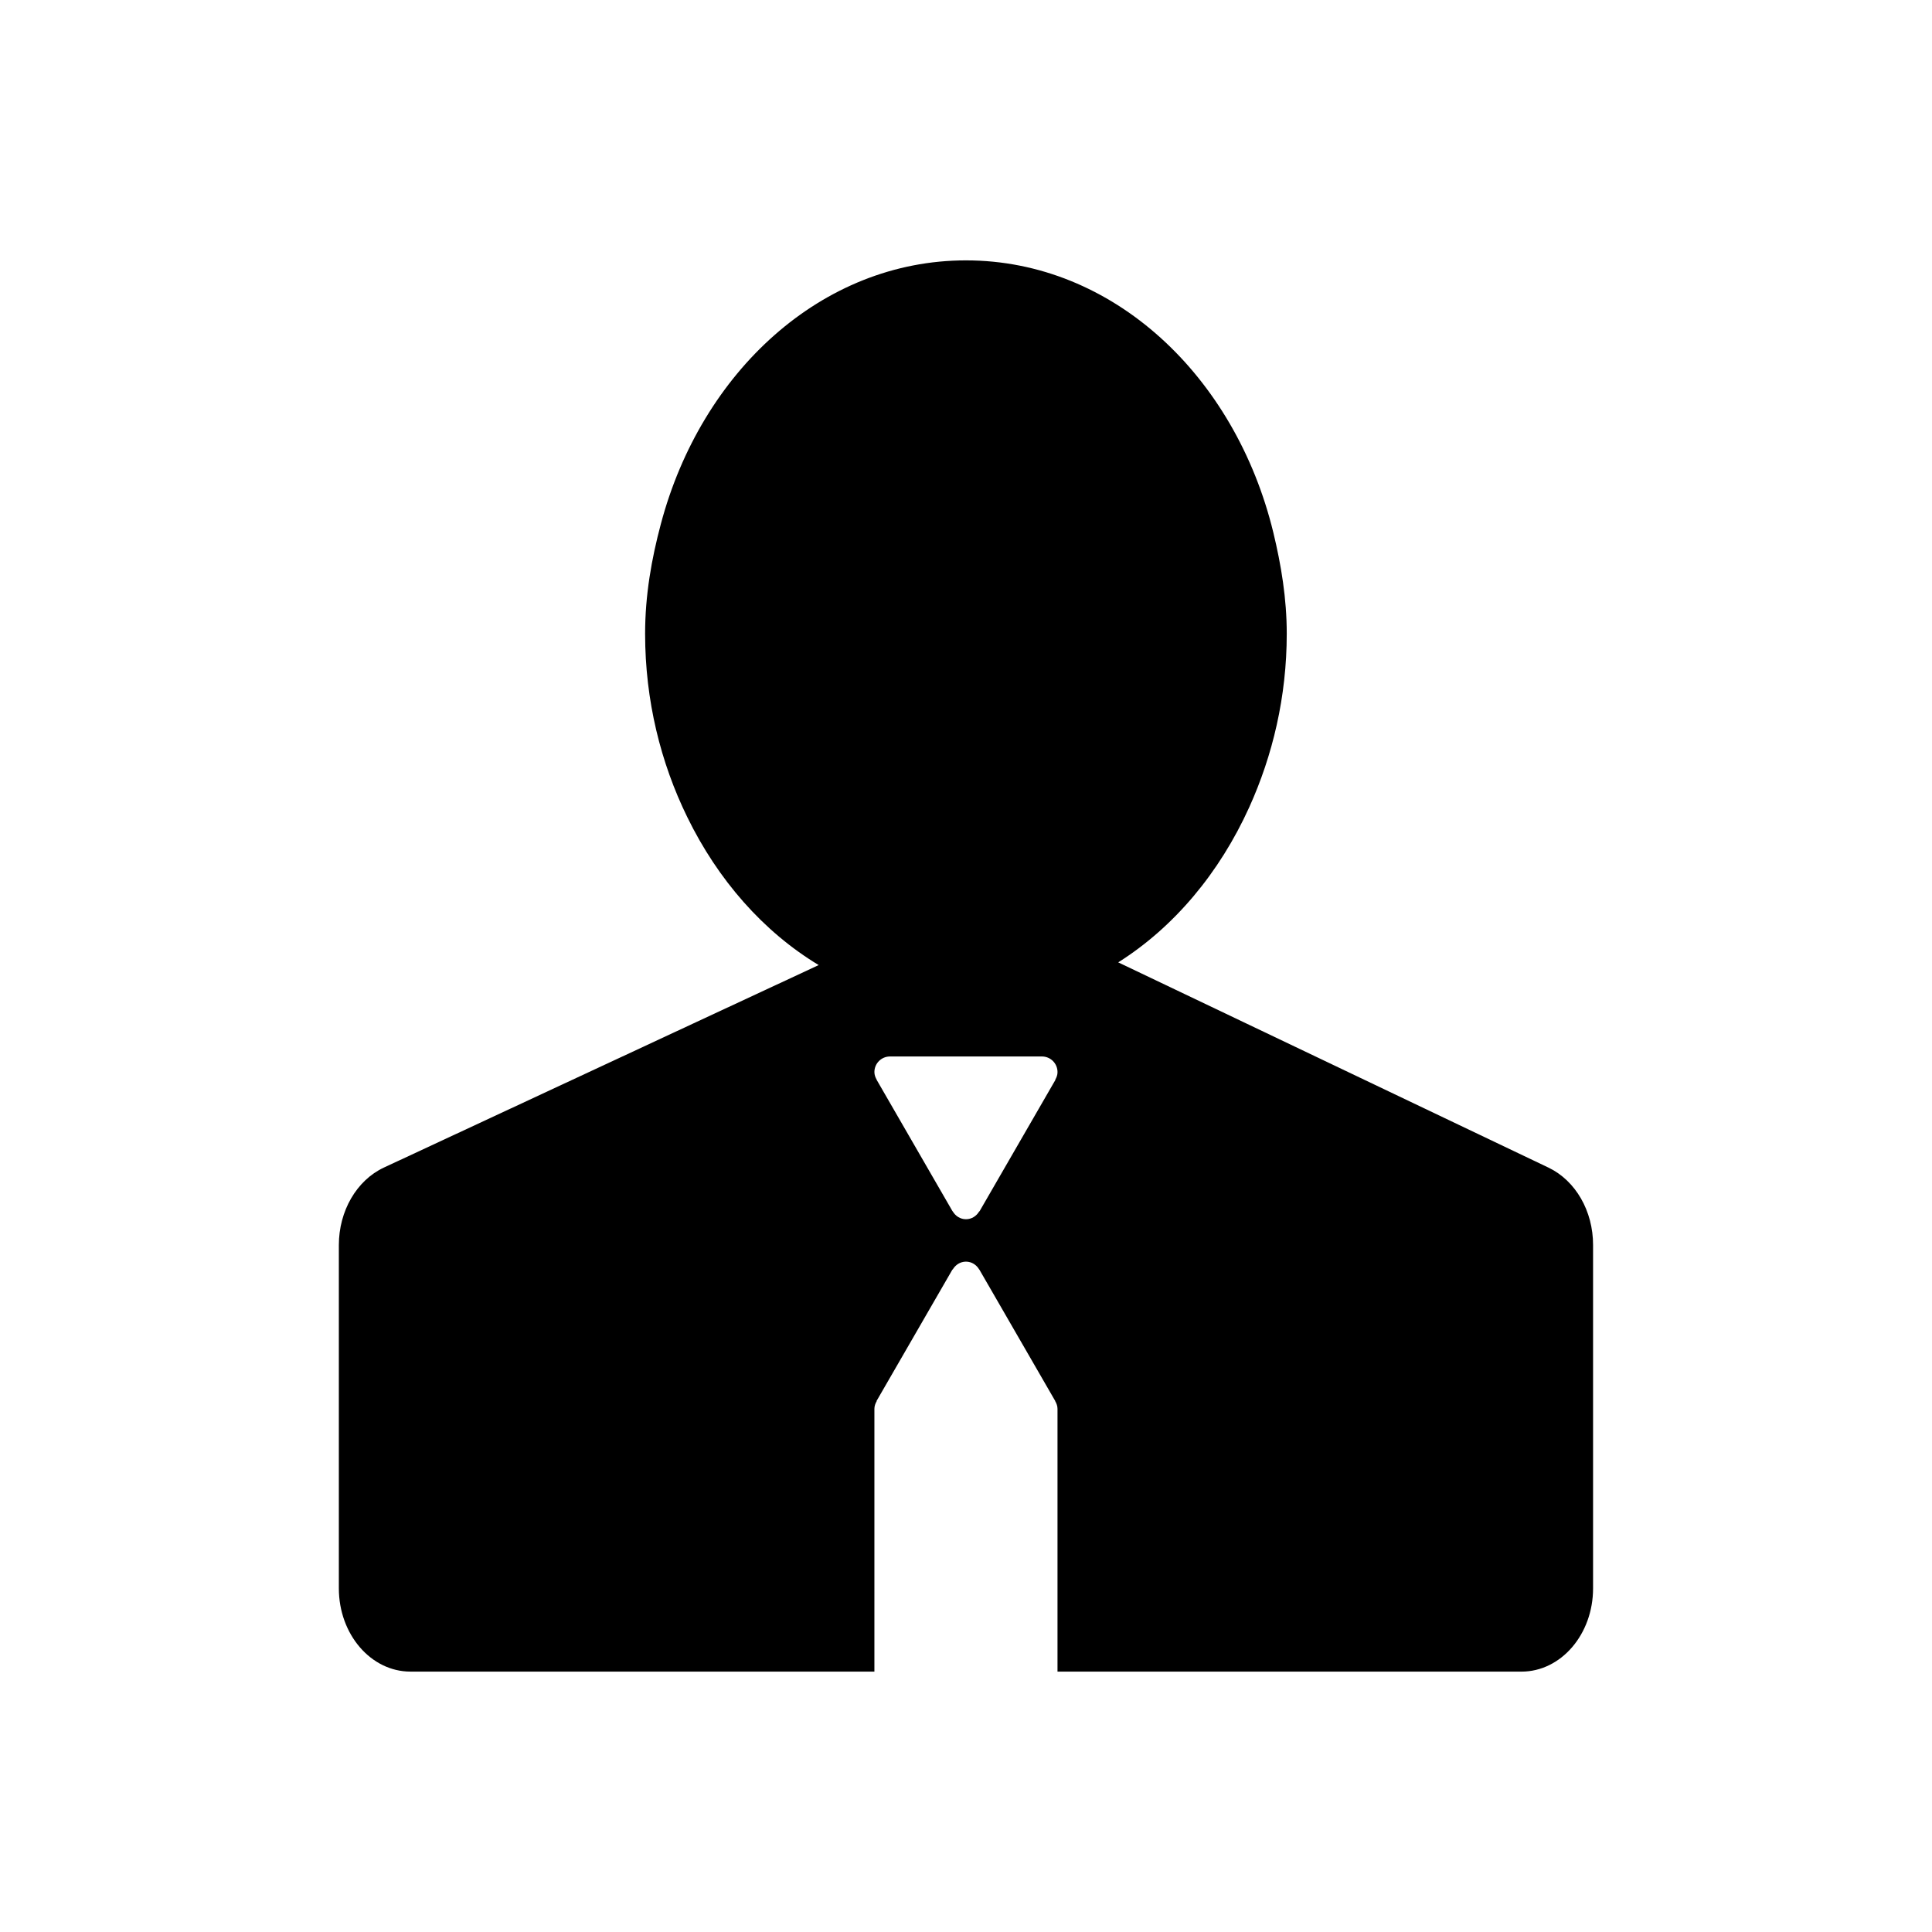 <?xml version="1.0" encoding="utf-8"?>
<!-- Generator: Adobe Illustrator 17.0.0, SVG Export Plug-In . SVG Version: 6.00 Build 0)  -->
<!DOCTYPE svg PUBLIC "-//W3C//DTD SVG 1.1//EN" "http://www.w3.org/Graphics/SVG/1.1/DTD/svg11.dtd">
<svg version="1.1" id="Layer_1" xmlns="http://www.w3.org/2000/svg" xmlns:xlink="http://www.w3.org/1999/xlink" x="0px" y="0px"
	 width="100px" height="100px" viewBox="0 0 100 100" enable-background="new 0 0 100 100" xml:space="preserve">
<g>
	<path d="M80.161,60.441l-15.66-7.47l-6.622-3.159c2.892-1.822,5.241-4.634,6.778-8.021c1.219-2.69,1.945-5.734,1.945-8.99
		c0-1.827-0.29-3.562-0.694-5.236c-1.97-8.112-8.305-14.088-15.91-14.088c-7.461,0-13.7,5.763-15.792,13.644
		c-0.483,1.808-0.815,3.688-0.815,5.68c0,3.459,0.808,6.684,2.181,9.489c1.587,3.254,3.94,5.937,6.804,7.662l-6.342,2.953
		l-16.168,7.53c-1.404,0.658-2.327,2.242-2.327,4.011v15.062v2.703c0,2.381,1.659,4.311,3.707,4.311h24.013V72.92
		c0-0.147,0.05-0.278,0.119-0.396l-0.01-0.006l3.933-6.812l0.01,0.006c0.14-0.24,0.389-0.41,0.687-0.41
		c0.298,0,0.547,0.169,0.687,0.41l0.004-0.003l0.036,0.063c0.005,0.01,0.012,0.018,0.016,0.028l3.881,6.721l-0.005,0.003
		c0.069,0.119,0.119,0.249,0.119,0.397v13.602h24.013c2.048,0,3.708-1.93,3.708-4.311v-2.703V64.446
		C82.46,62.683,81.552,61.114,80.161,60.441z M54.62,55.886l0.01,0.006l-3.934,6.812l-0.01-0.006
		c-0.14,0.24-0.389,0.409-0.687,0.409c-0.298,0-0.547-0.169-0.687-0.409l-0.005,0.003l-0.04-0.069
		c-0.003-0.007-0.009-0.013-0.012-0.02l-3.881-6.723l0.004-0.003c-0.069-0.119-0.119-0.249-0.119-0.397
		c0-0.445,0.361-0.806,0.806-0.806h7.866c0.445,0,0.806,0.361,0.806,0.806C54.739,55.637,54.689,55.767,54.62,55.886z"/>
</g>
</svg>
